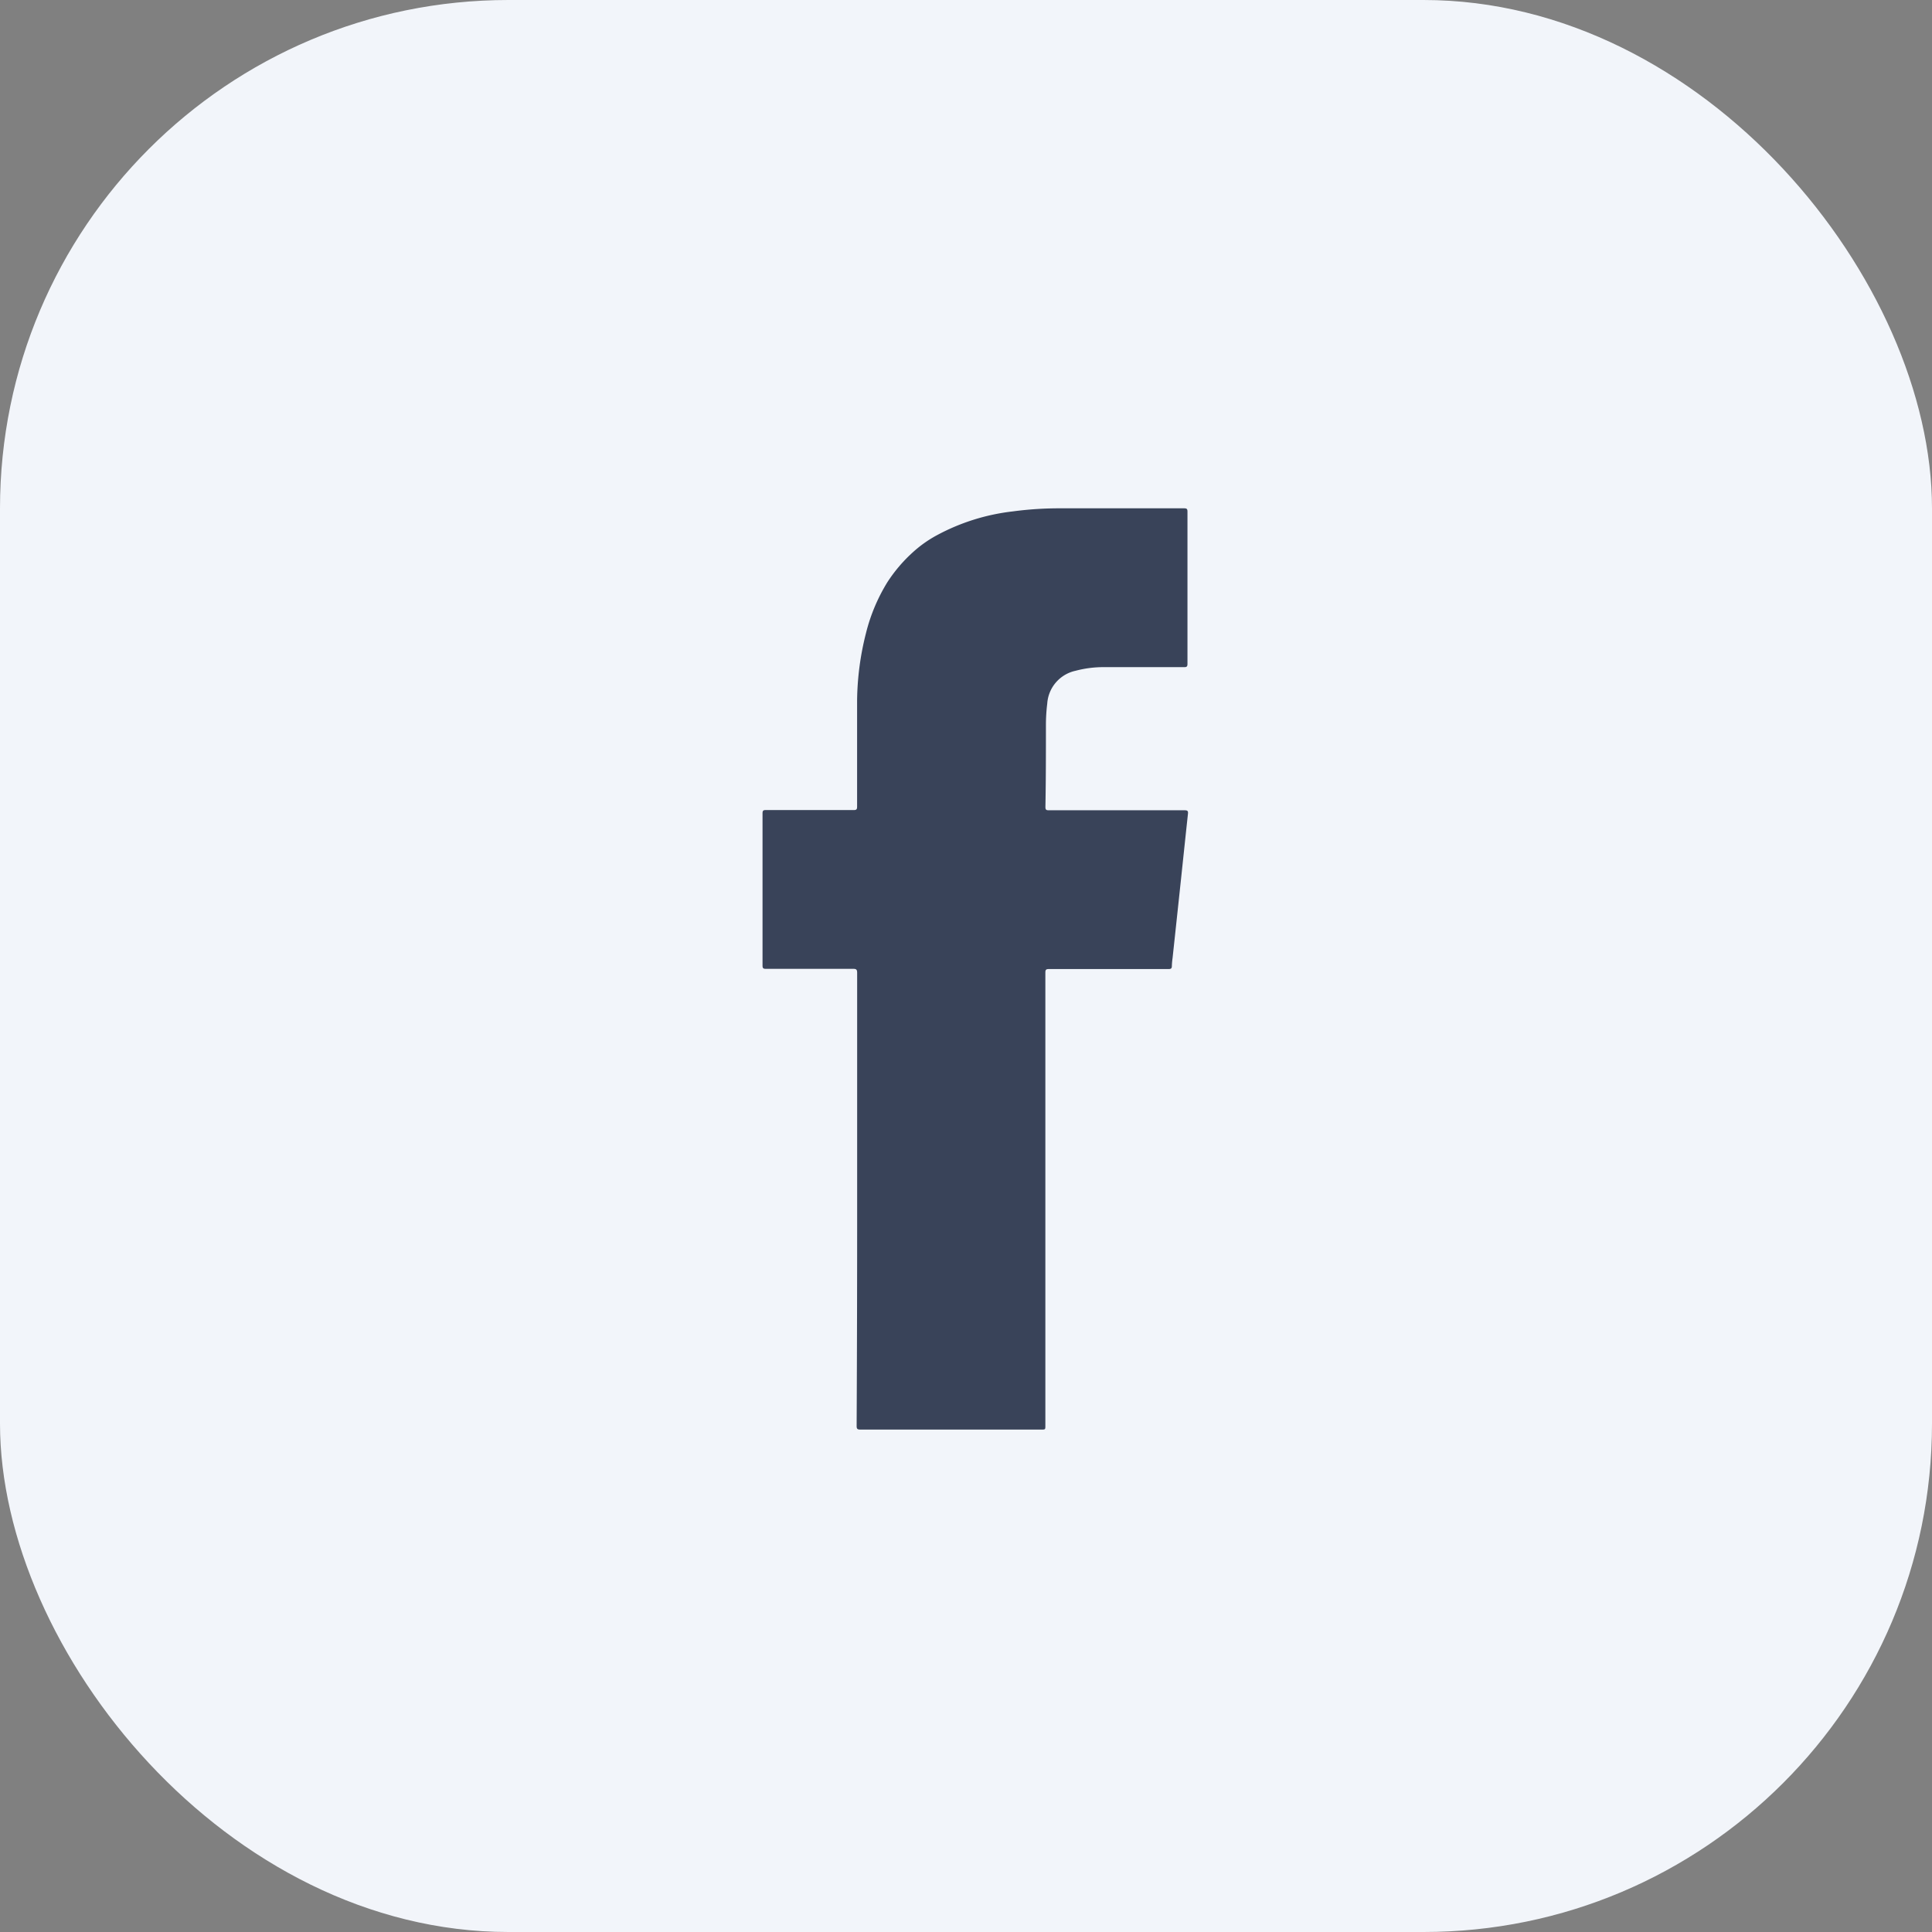 <?xml version="1.0" encoding="utf-8"?>
<svg xmlns="http://www.w3.org/2000/svg" width="38" height="38" viewBox="0 0 38 38">
  <rect x="0" y="0" width="38" height="38" fill="#808080" stroke="none"/>
  <g id="Group_10558" data-name="Group 10558" transform="translate(-585 -545)">
    <rect id="Rectangle_5552" data-name="Rectangle 5552" width="38" height="38" rx="10" transform="translate(585 545)" fill="#f2f5fa"/>
    <path id="Path_126" data-name="Path 126" d="M2720.311,2135.923q0-2.227,0-4.454c0-.065-.02-.078-.081-.077-.571,0-1.142,0-1.713,0-.053,0-.067-.012-.067-.067q0-1.5,0-2.992c0-.057.019-.065.069-.064.575,0,1.15,0,1.724,0,.056,0,.067-.016.067-.068,0-.693,0-1.385,0-2.078a5.578,5.578,0,0,1,.175-1.335,3.525,3.525,0,0,1,.42-1,2.957,2.957,0,0,1,.5-.588,2.373,2.373,0,0,1,.479-.339,4.132,4.132,0,0,1,1.486-.466,6.843,6.843,0,0,1,.935-.061q1.218,0,2.437,0c.053,0,.066.013.066.066q0,1.5,0,2.992c0,.056-.016.066-.067.066q-.78,0-1.56,0a2.127,2.127,0,0,0-.573.071.708.708,0,0,0-.558.645,3.43,3.43,0,0,0-.026.419c0,.539,0,1.076-.01,1.615,0,.056.017.065.068.065.89,0,1.78,0,2.67,0,.064,0,.071.02.065.075-.046.424-.09.847-.135,1.271q-.083.781-.167,1.561a1.357,1.357,0,0,0-.014.157c0,.049-.02.059-.066.059l-2.352,0c-.057,0-.07.014-.07.07q0,4.455,0,8.908c0,.08,0,.08-.081.08q-1.778,0-3.559,0c-.059,0-.072-.015-.072-.073Q2720.312,2138.151,2720.311,2135.923Z" transform="translate(-2118.452 -1567.336)" fill="#394359"/>
  </g>
</svg>

